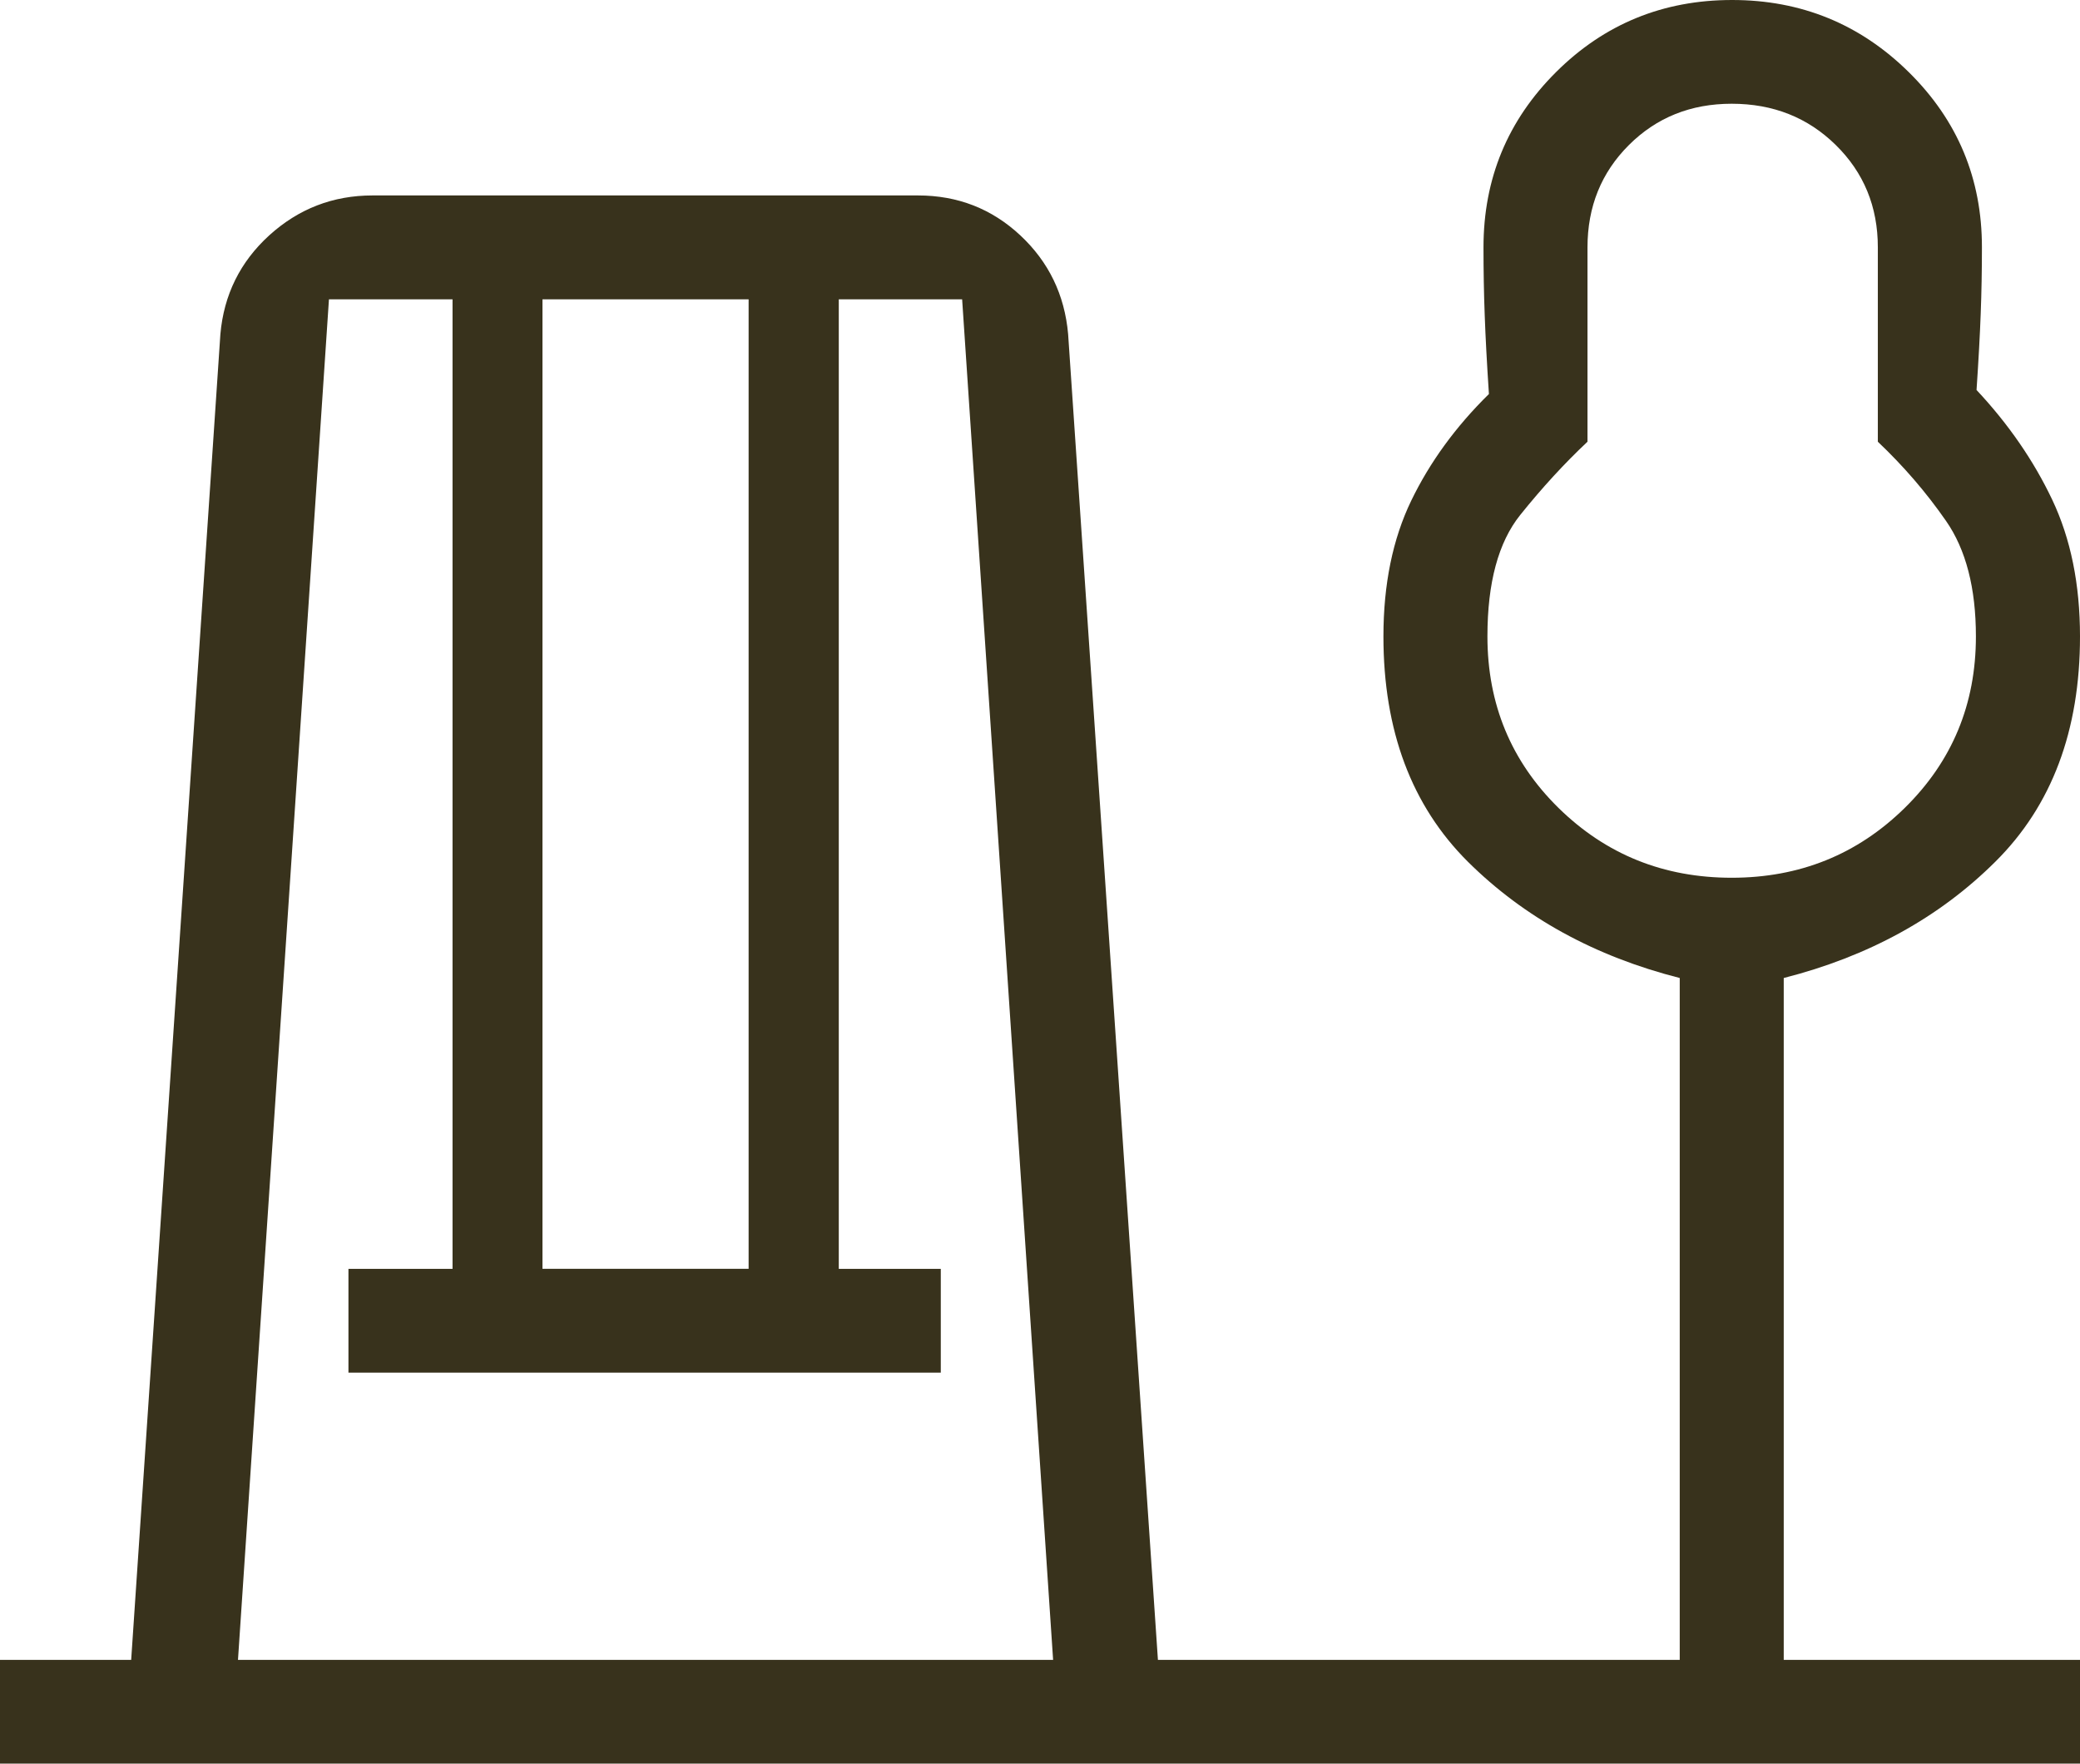 <?xml version="1.0" encoding="UTF-8"?> <svg xmlns="http://www.w3.org/2000/svg" width="46" height="39" viewBox="0 0 46 39" fill="none"><path d="M0 39V36.706H2.901L4.874 7.389C4.951 6.519 5.311 5.79 5.956 5.203C6.604 4.616 7.364 4.322 8.238 4.322H20.302C21.18 4.322 21.933 4.616 22.563 5.203C23.192 5.79 23.545 6.519 23.622 7.389L25.608 36.706H37.148V21.627C35.27 21.149 33.709 20.292 32.462 19.055C31.218 17.816 30.595 16.156 30.595 14.074C30.595 12.921 30.8 11.92 31.21 11.071C31.62 10.223 32.192 9.436 32.928 8.713C32.883 8.028 32.852 7.447 32.835 6.97C32.817 6.491 32.808 5.991 32.808 5.469C32.808 3.95 33.343 2.659 34.413 1.594C35.481 0.531 36.779 0 38.306 0C39.833 0 41.136 0.532 42.215 1.597C43.294 2.661 43.833 3.953 43.831 5.471C43.831 5.982 43.822 6.472 43.804 6.94C43.787 7.408 43.756 7.969 43.712 8.624C44.418 9.378 44.975 10.186 45.385 11.049C45.795 11.913 46 12.921 46 14.074C46 16.156 45.377 17.815 44.13 19.053C42.886 20.291 41.325 21.149 39.448 21.627V36.706H46V39H0ZM5.263 36.706H23.29L21.278 6.619H18.55V28.059H20.806V30.354H7.706V28.059H10.008V6.619H7.275L5.263 36.706ZM11.997 28.057H16.556V6.619H11.997V28.057ZM38.297 19.41C39.799 19.41 41.075 18.896 42.123 17.867C43.173 16.836 43.698 15.572 43.698 14.074C43.698 13.004 43.477 12.152 43.037 11.519C42.598 10.887 42.095 10.304 41.529 9.768V5.469C41.529 4.57 41.219 3.816 40.599 3.207C39.98 2.598 39.213 2.294 38.297 2.294C37.392 2.294 36.635 2.598 36.024 3.207C35.413 3.816 35.108 4.571 35.108 5.471V9.768C34.601 10.244 34.105 10.784 33.62 11.388C33.137 11.991 32.895 12.885 32.895 14.072C32.895 15.571 33.419 16.836 34.468 17.867C35.518 18.897 36.794 19.41 38.297 19.41Z" fill="#38321C"></path></svg> 